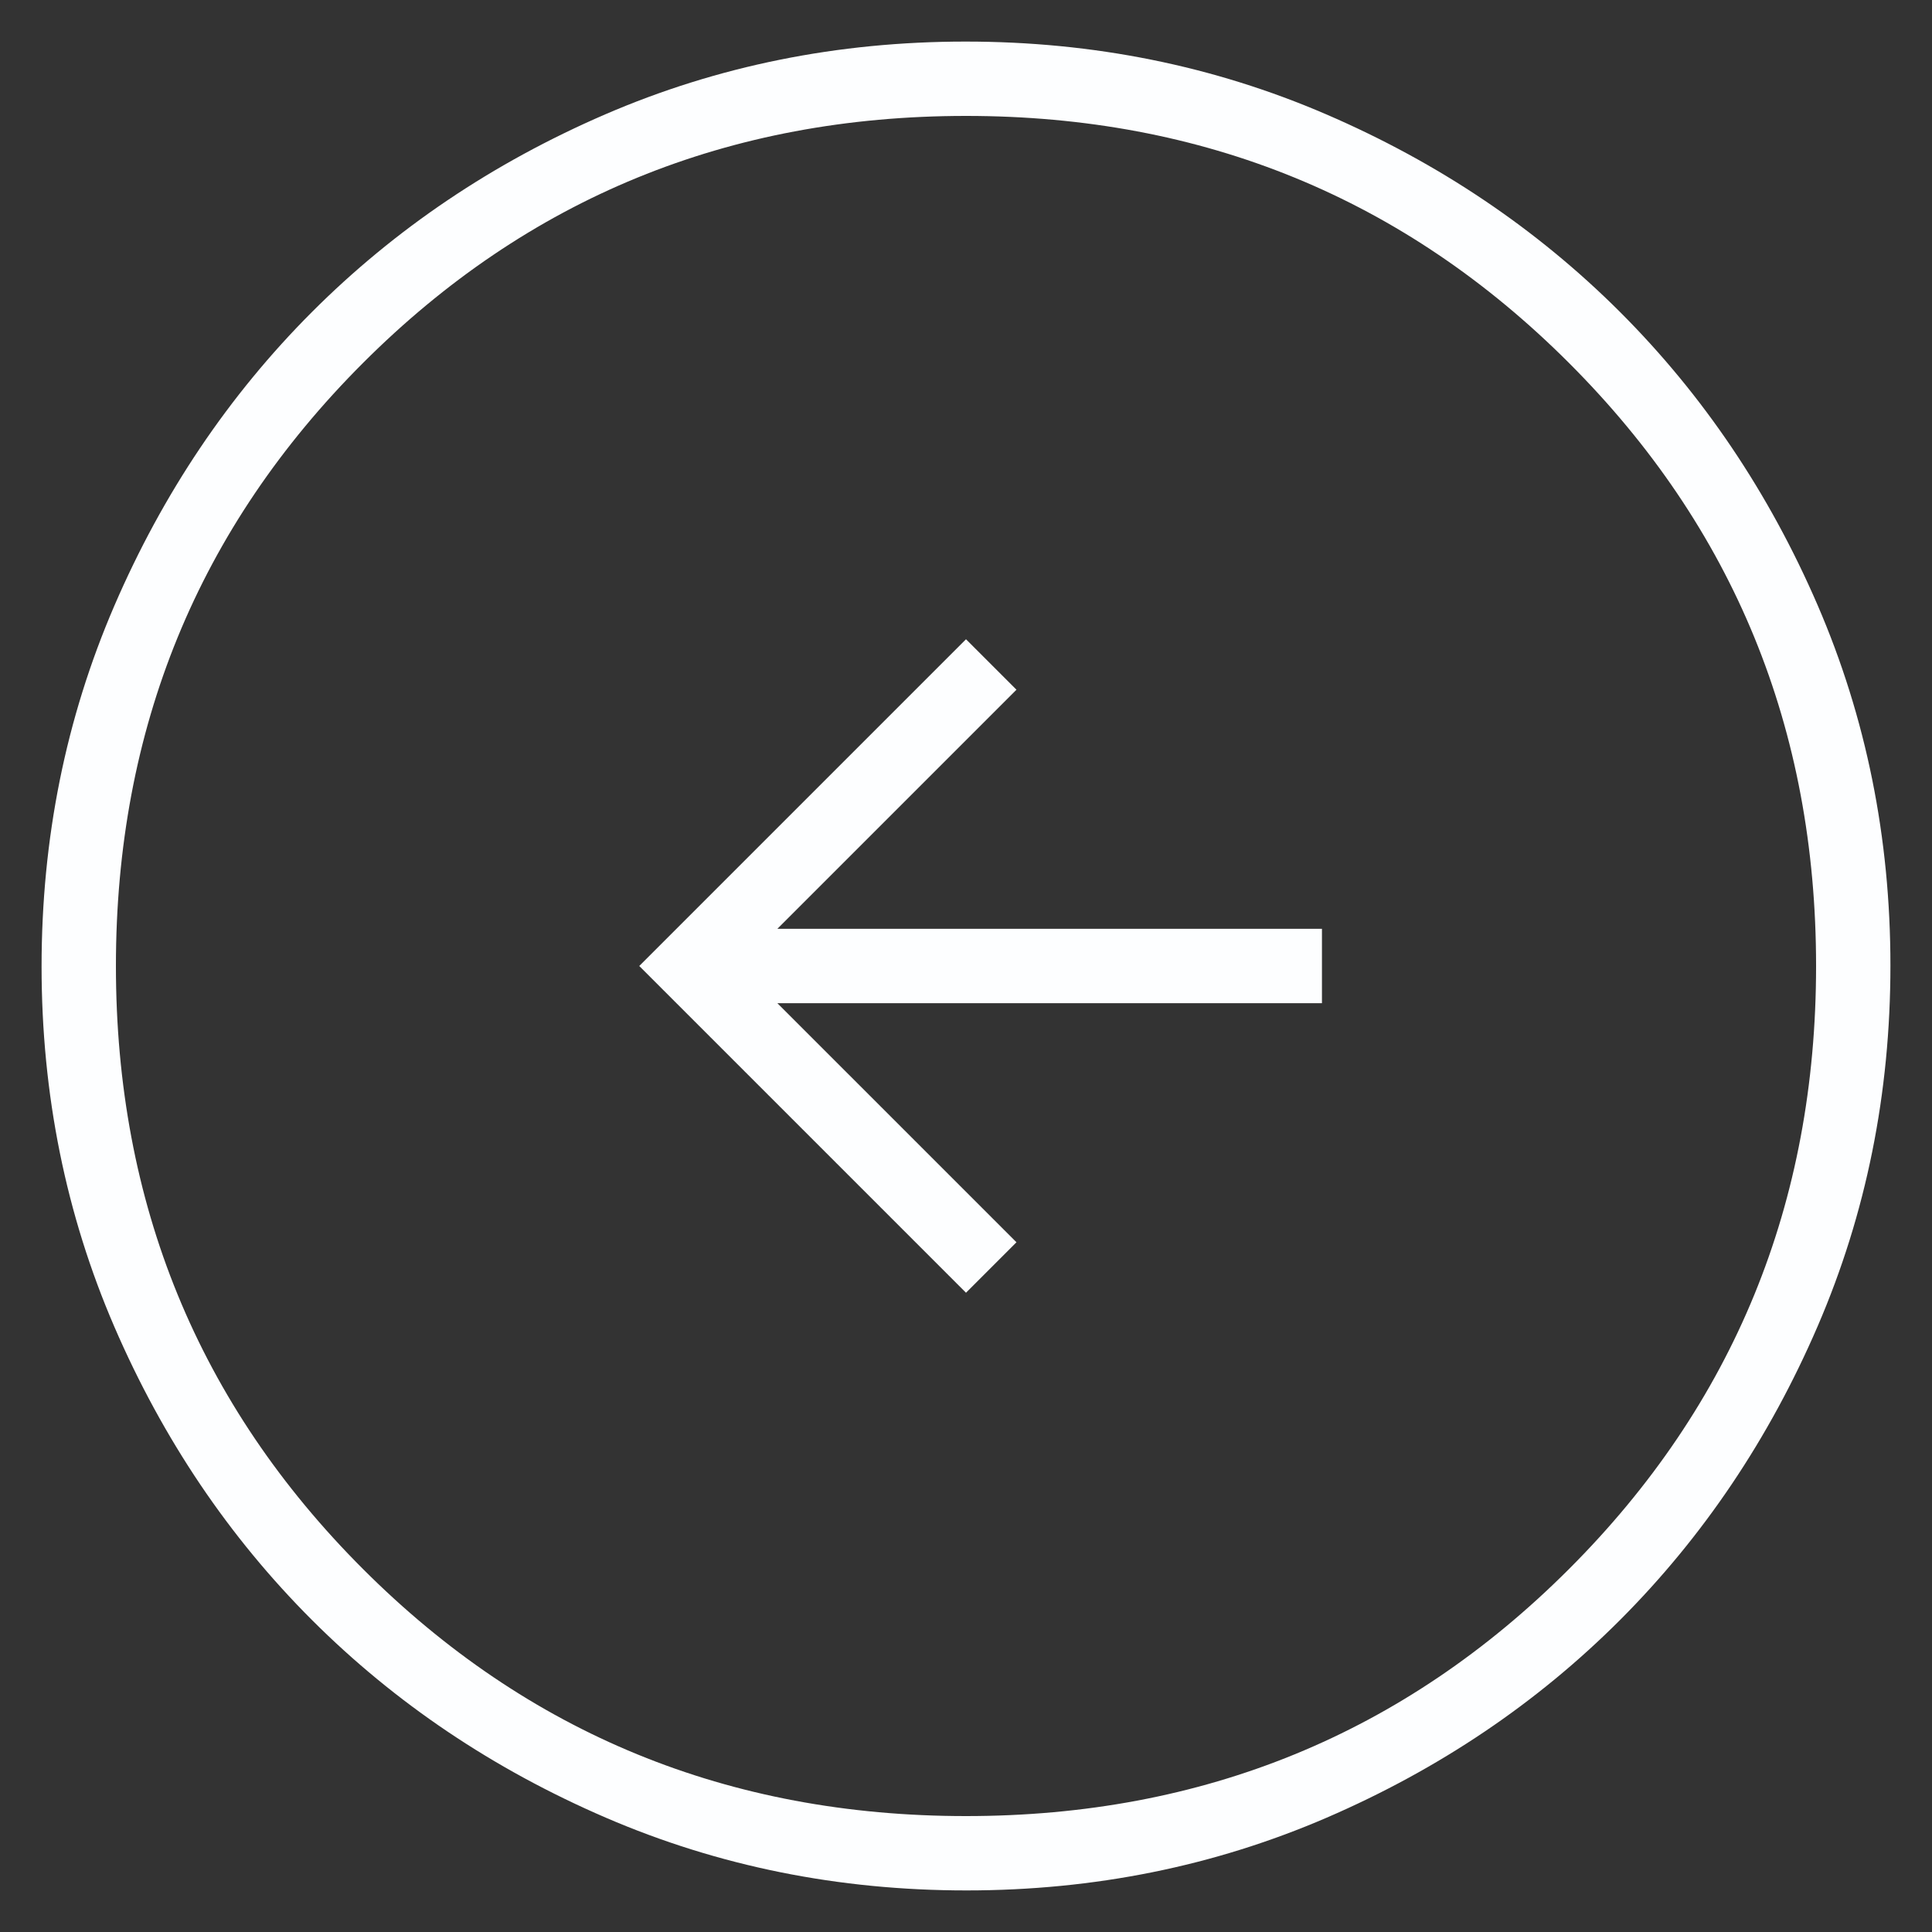 <svg width="25" height="25" viewBox="0 0 25 25" fill="none" xmlns="http://www.w3.org/2000/svg">
<rect x="0" y="0" width="25" height="25" fill="#333333" stroke="none"/>
<path d="M12.5 8.272L8.272 12.5L12.5 16.728L13.153 16.075L10.059 12.981L17.106 12.981L17.106 12.019L10.059 12.019L13.153 8.925L12.5 8.272ZM12.494 0.538C14.148 0.538 15.703 0.851 17.16 1.479C18.616 2.107 19.883 2.959 20.961 4.035C22.038 5.111 22.891 6.376 23.52 7.831C24.148 9.286 24.462 10.84 24.462 12.494C24.462 14.148 24.149 15.703 23.521 17.16C22.893 18.616 22.041 19.883 20.965 20.961C19.889 22.038 18.624 22.891 17.169 23.52C15.714 24.148 14.16 24.462 12.506 24.462C10.852 24.462 9.297 24.149 7.84 23.521C6.384 22.893 5.117 22.041 4.039 20.965C2.962 19.889 2.109 18.624 1.48 17.169C0.852 15.714 0.538 14.16 0.538 12.506C0.538 10.852 0.851 9.297 1.479 7.84C2.107 6.384 2.959 5.117 4.035 4.039C5.111 2.962 6.376 2.109 7.831 1.48C9.286 0.852 10.84 0.538 12.494 0.538ZM12.5 1.5C9.429 1.5 6.828 2.566 4.697 4.697C2.566 6.828 1.5 9.429 1.5 12.5C1.5 15.571 2.566 18.172 4.697 20.303C6.828 22.434 9.429 23.5 12.5 23.5C15.571 23.5 18.172 22.434 20.303 20.303C22.434 18.172 23.5 15.571 23.5 12.5C23.5 9.429 22.434 6.828 20.303 4.697C18.172 2.566 15.571 1.5 12.5 1.5Z" fill="#FDFEFF"/>
</svg>
